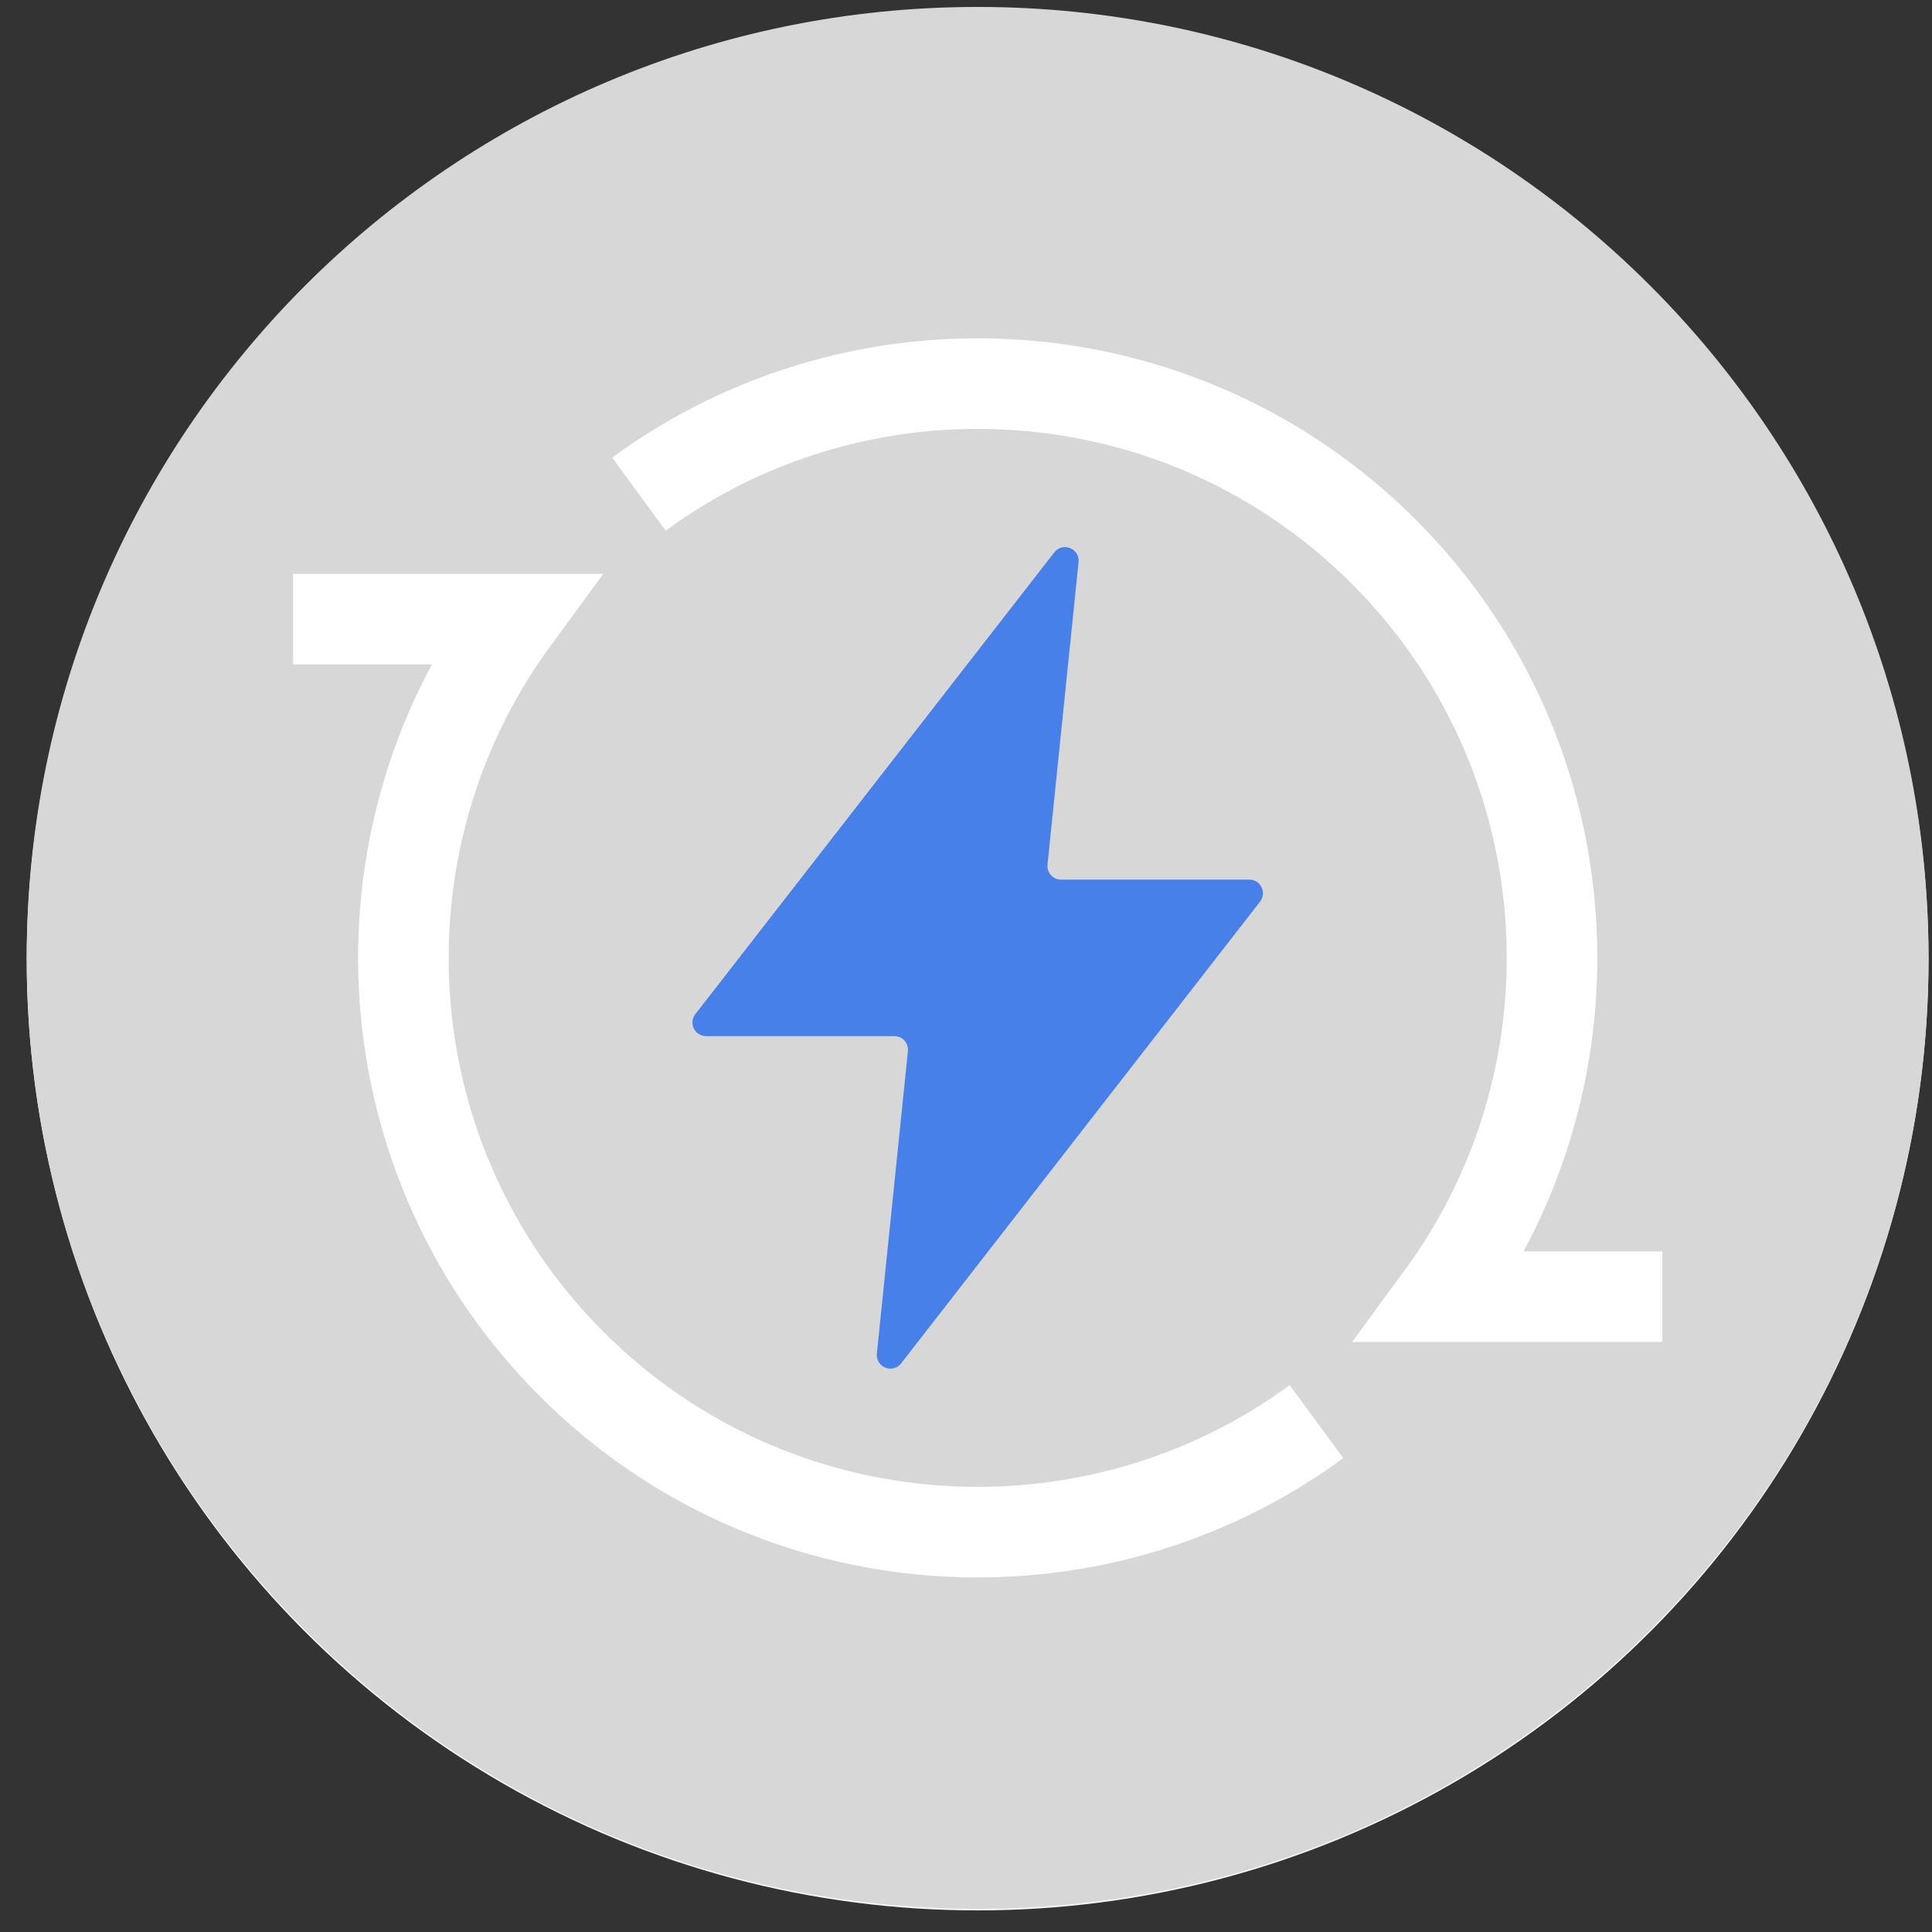 <svg width="64" height="64" viewBox="0 0 64 64" fill="none" xmlns="http://www.w3.org/2000/svg">
<rect x="0" y="0" width="64" height="64" fill="#333333" stroke="none"/>
<circle cx="32.385" cy="31.785" r="31.5" fill="#F6F6F6"/>
<g clip-path="url(#clip0_915_29735)">
<path d="M32.385 63.23C49.782 63.23 63.885 49.127 63.885 31.73C63.885 14.334 49.782 0.23 32.385 0.23C14.988 0.23 0.885 14.334 0.885 31.73C0.885 49.127 14.988 63.23 32.385 63.23Z" fill="#D7D7D7"/>
<path d="M43.611 47.094C36.17 52.547 25.656 51.906 18.935 45.184C12.208 38.458 11.572 27.949 17.026 20.508L9.708 20.508" stroke="white" stroke-width="3" stroke-miterlimit="10"/>
<path d="M21.165 16.369C28.606 10.915 39.12 11.556 45.841 18.278C52.568 25.005 53.204 35.514 47.751 42.954L55.068 42.954" stroke="white" stroke-width="3" stroke-miterlimit="10"/>
<path d="M41.386 29.139H35.149C34.881 29.139 34.673 28.908 34.7 28.642L35.728 18.622C35.775 18.172 35.202 17.942 34.924 18.299L23.034 33.595C22.803 33.892 23.015 34.323 23.39 34.323H29.627C29.895 34.323 30.103 34.554 30.076 34.82L29.047 44.84C29.001 45.29 29.574 45.52 29.852 45.162L41.742 29.866C41.972 29.57 41.761 29.139 41.386 29.139Z" fill="#4780E9"/>
</g>
<defs>
<clipPath id="clip0_915_29735">
<rect width="63" height="63" fill="white" transform="translate(0.885 0.23)"/>
</clipPath>
</defs>
</svg>
